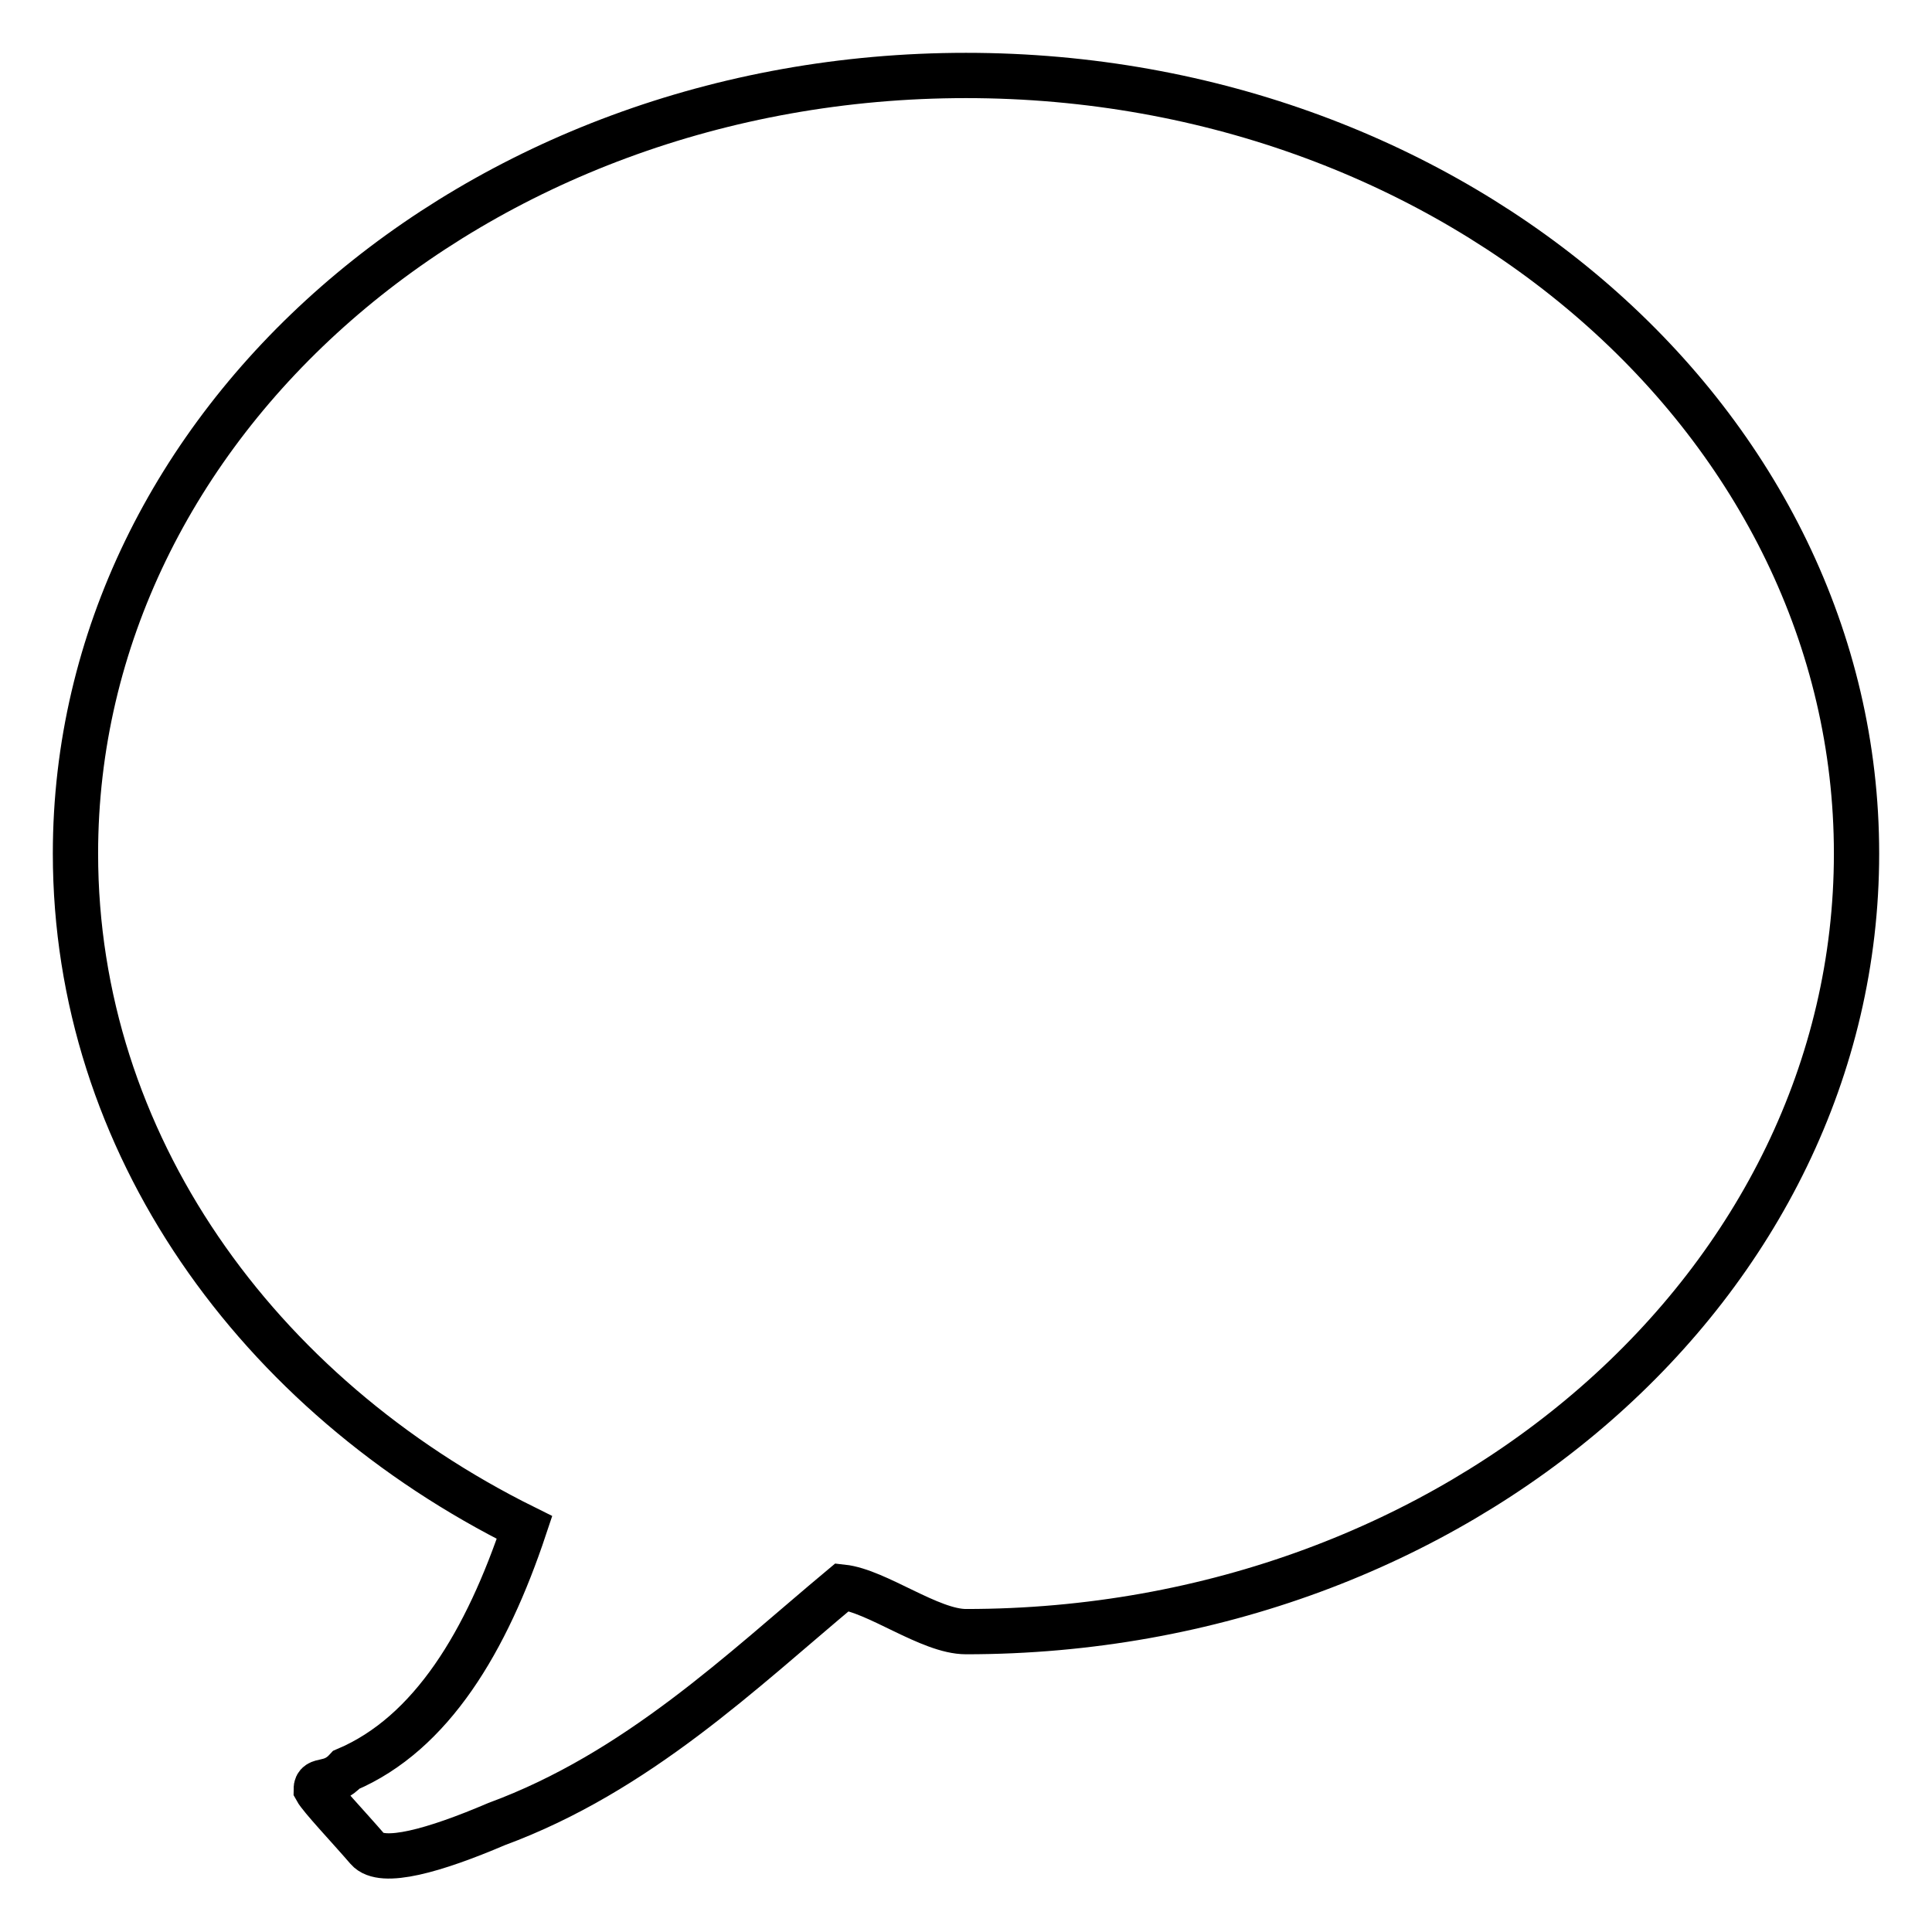 <?xml version="1.0" encoding="utf-8"?>
<!-- Svg Vector Icons : http://www.onlinewebfonts.com/icon -->
<!DOCTYPE svg PUBLIC "-//W3C//DTD SVG 1.1//EN" "http://www.w3.org/Graphics/SVG/1.1/DTD/svg11.dtd">
<svg version="1.1" xmlns="http://www.w3.org/2000/svg" xmlns:xlink="http://www.w3.org/1999/xlink" x="0px" y="0px" viewBox="0 0 256 256" enable-background="new 0 0 256 256" xml:space="preserve">
<g> <path stroke-width="6" fill-opacity="0" stroke="#000000"  d="M128,216.2c-4.8,0-11.8-5.4-16.4-5.9c-13.3,11.1-27.1,24.5-45.8,31.4c-8.2,3.5-15.2,5.5-17.1,3.3 c-2.5-2.9-6.2-6.8-6.8-7.9c0-1.6,1.9-0.3,4-2.6c11.3-4.8,18.6-17.1,23.6-32.1C34,184.8,10,151.4,10,113.1C10,56.2,62.8,10,128,10 c65.2,0,118,46.2,118,103.1C246,170.1,193.2,216.2,128,216.2z"/></g>
</svg>
